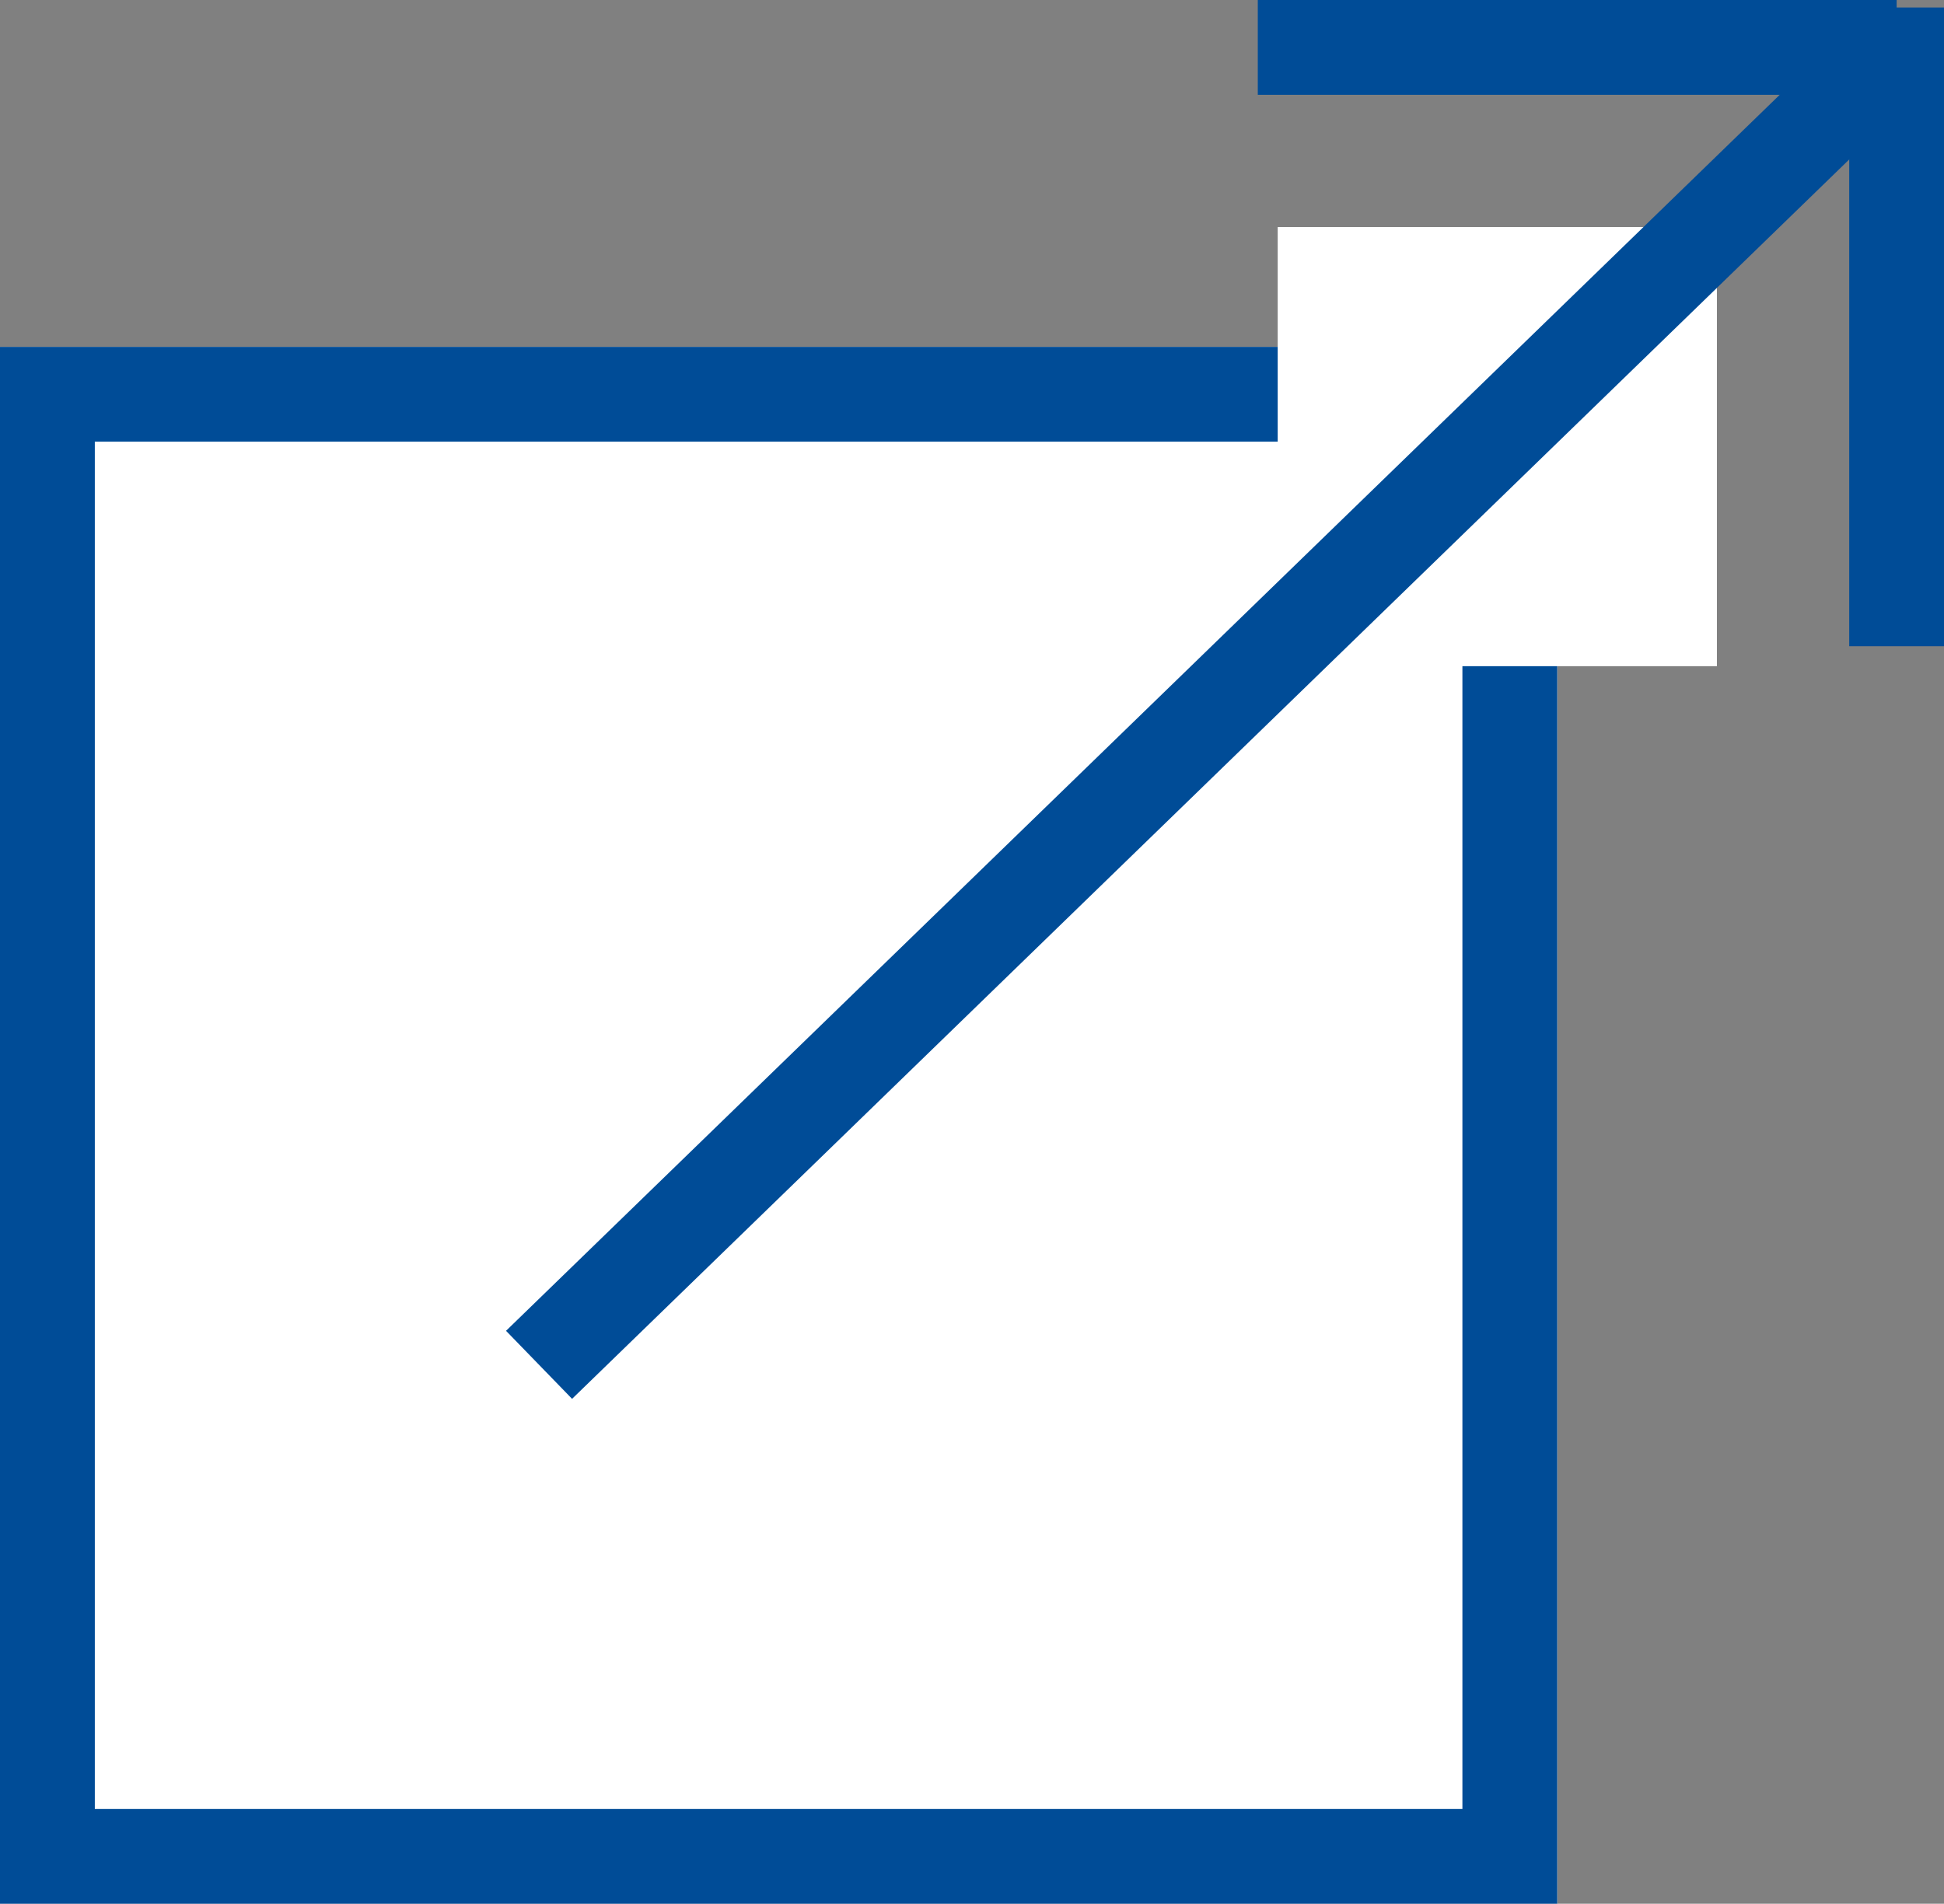 <svg xmlns="http://www.w3.org/2000/svg" width="41.004" height="40.162" viewBox="0 0 41.004 40.162">
    <rect x="0" y="0" width="41.004" height="40.162" fill="#808080" stroke="none"/>
    <g data-name="Group 9584">
        <g data-name="Rectangle 1810" style="stroke:#004c97;stroke-width:2px;fill:#fff">
            <path style="stroke:none" d="M0 0h32.846v32.846H0z" transform="translate(0 7.317)"/>
            <path style="fill:none" d="M1 1h30.846v30.846H1z" transform="translate(0 7.317)"/>
        </g>
        <path data-name="Rectangle 1811" transform="translate(26.95 4.79)" style="fill:#fff" d="M0 0h9.264v9.264H0z"/>
        <g data-name="Group 9583">
            <path data-name="Line 678" transform="translate(11.37 1)" style="fill:none;stroke:#004c97;stroke-width:2px" d="M0 27.793 28.635 0"/>
            <path data-name="Line 679" transform="translate(26.53 1)" style="fill:none;stroke:#004c97;stroke-width:2px" d="M0 0h13.475"/>
            <path data-name="Line 680" transform="translate(40.005 .158)" style="fill:none;stroke:#004c97;stroke-width:2px" d="M0 0v13.475"/>
        </g>
    </g>
</svg>

